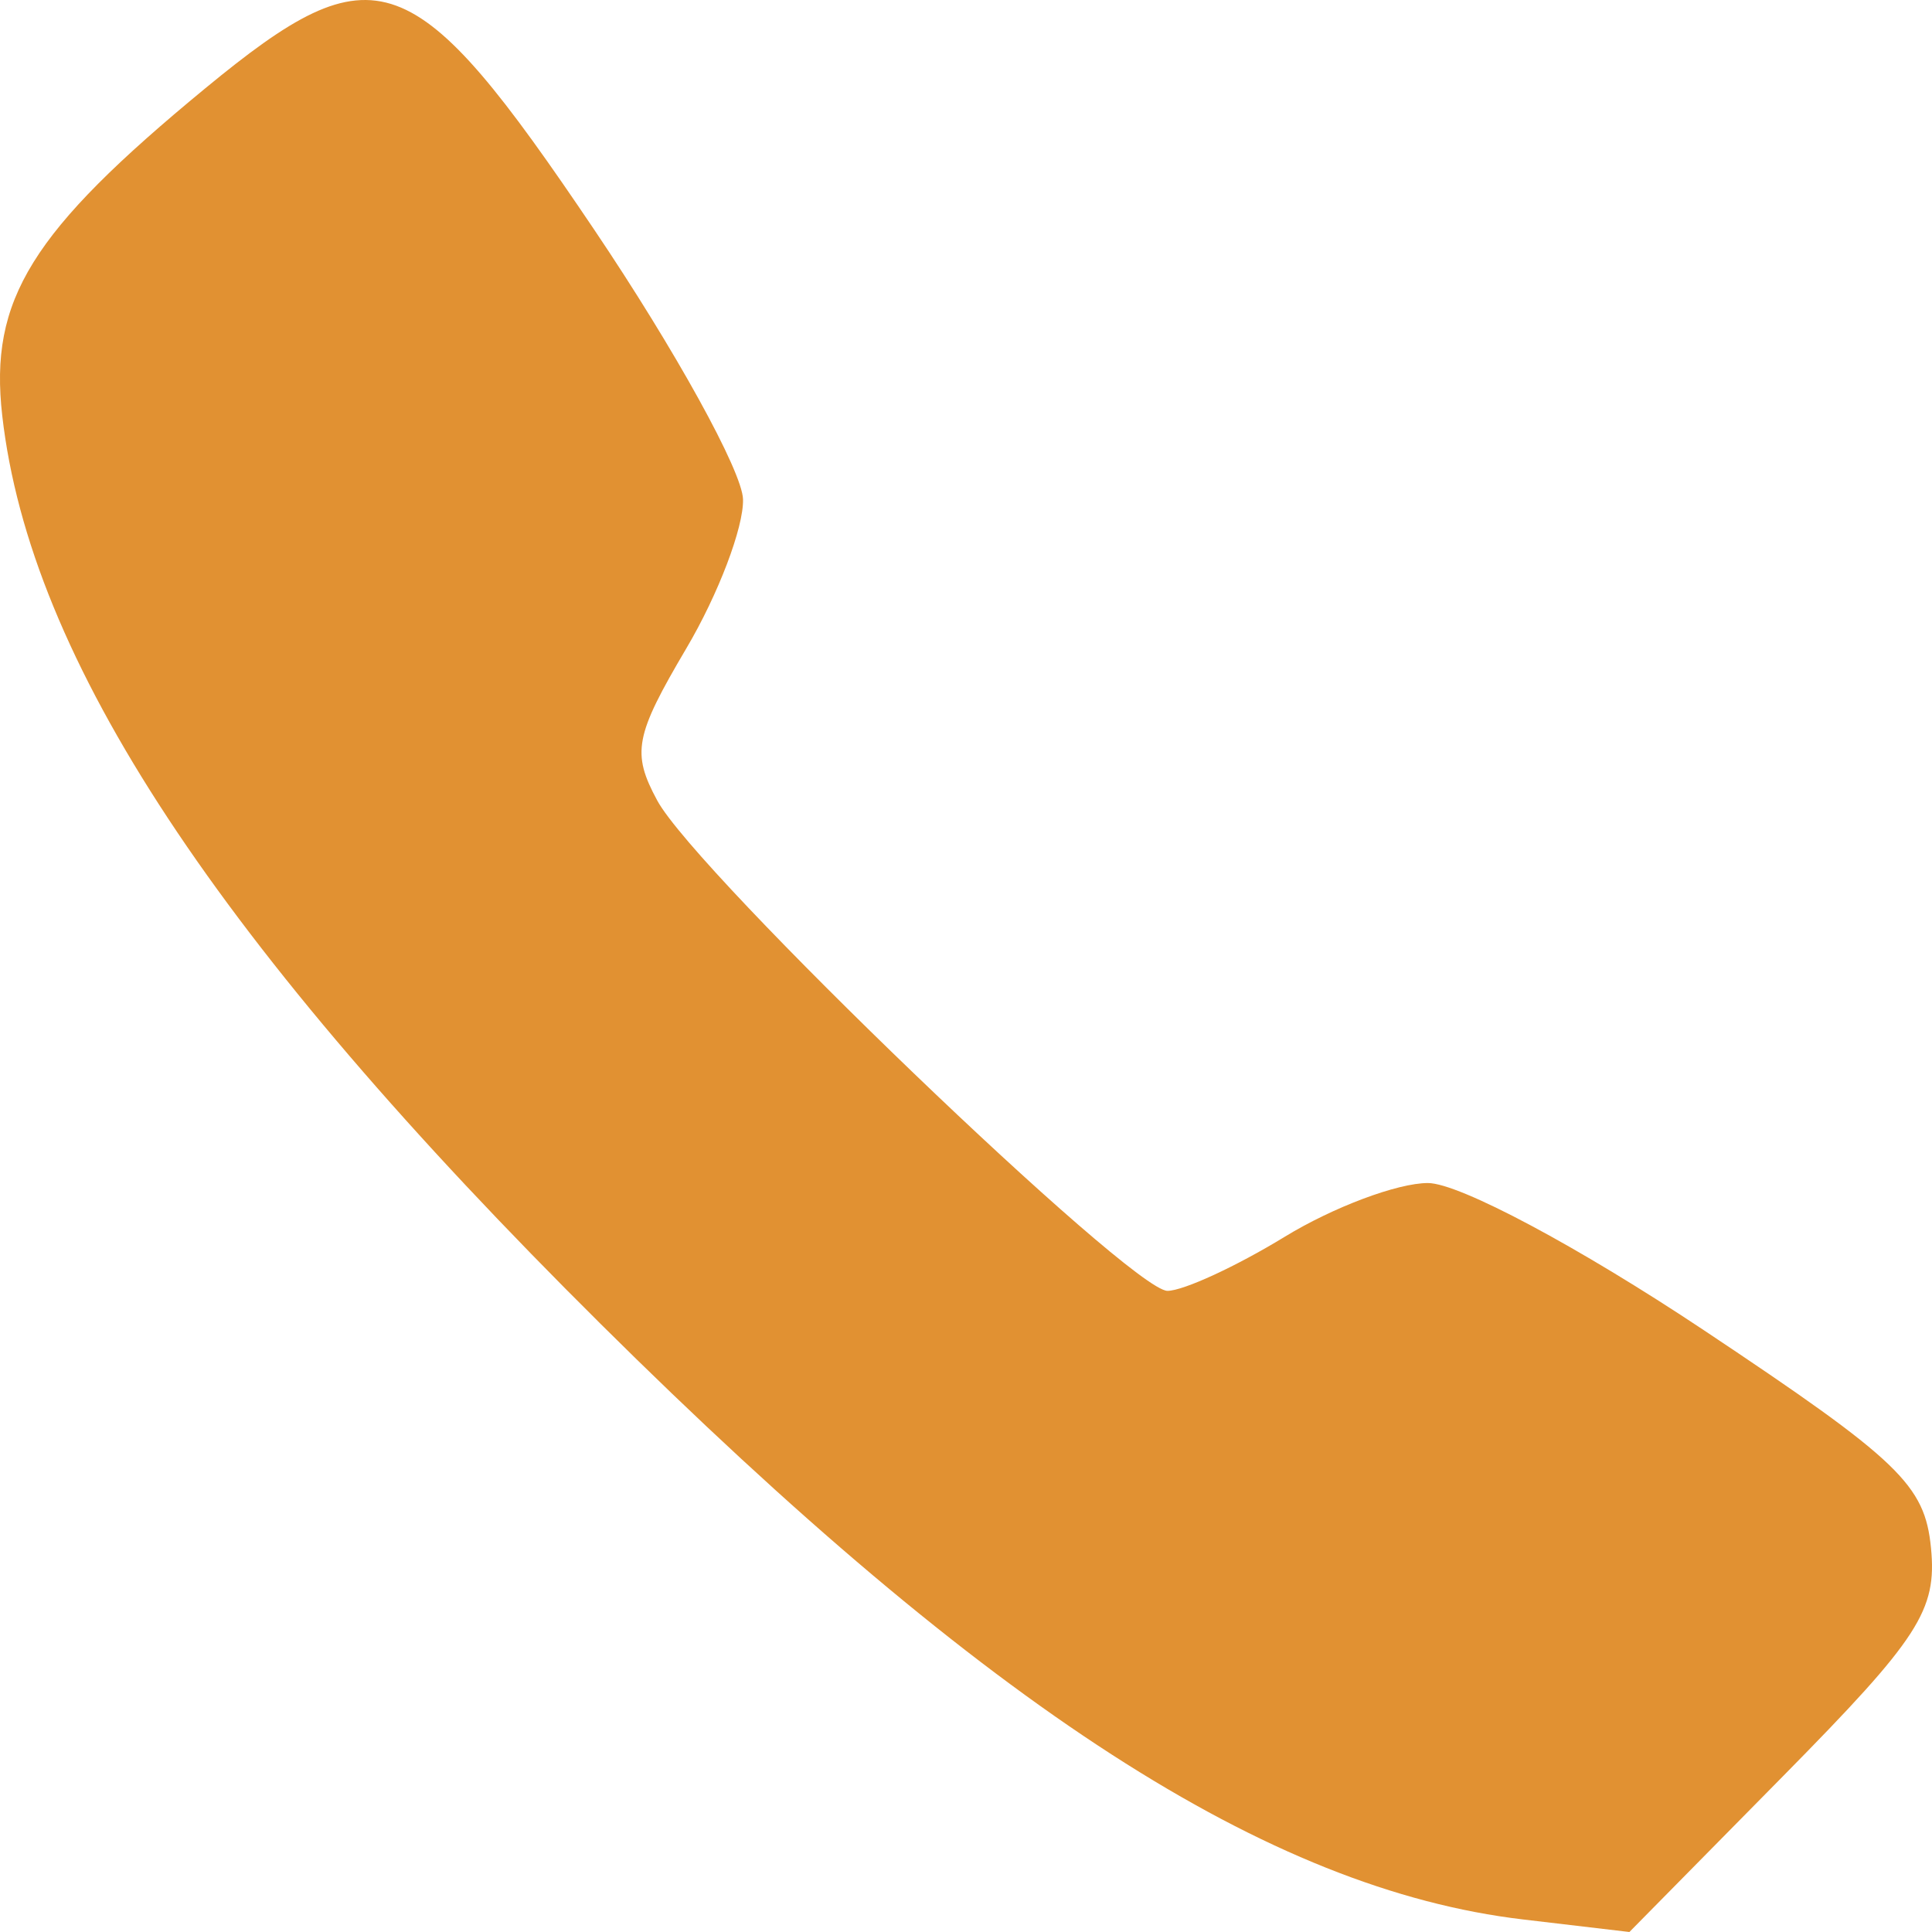 <?xml version="1.0" encoding="UTF-8"?> <svg xmlns="http://www.w3.org/2000/svg" width="56" height="56" viewBox="0 0 56 56" fill="none"><path fill-rule="evenodd" clip-rule="evenodd" d="M5.952 2.558C0.9 6.72 -0.318 8.683 0.065 12.048C0.869 19.108 6.295 27.343 17.414 38.379C28.629 49.508 36.776 54.766 44.15 55.637L47.229 56L51.7 51.465C55.622 47.487 56.147 46.677 55.971 44.87C55.793 43.04 55.058 42.335 49.38 38.552C45.755 36.138 42.297 34.293 41.39 34.291C40.511 34.289 38.642 34.99 37.236 35.85C35.83 36.709 34.301 37.414 33.84 37.416C32.788 37.419 20.186 25.309 19.05 23.202C18.304 21.821 18.4 21.325 19.893 18.795C20.82 17.227 21.559 15.282 21.537 14.472C21.515 13.662 19.574 10.145 17.223 6.656C11.98 -1.123 10.899 -1.516 5.952 2.558Z" fill="#E19132"></path></svg> 